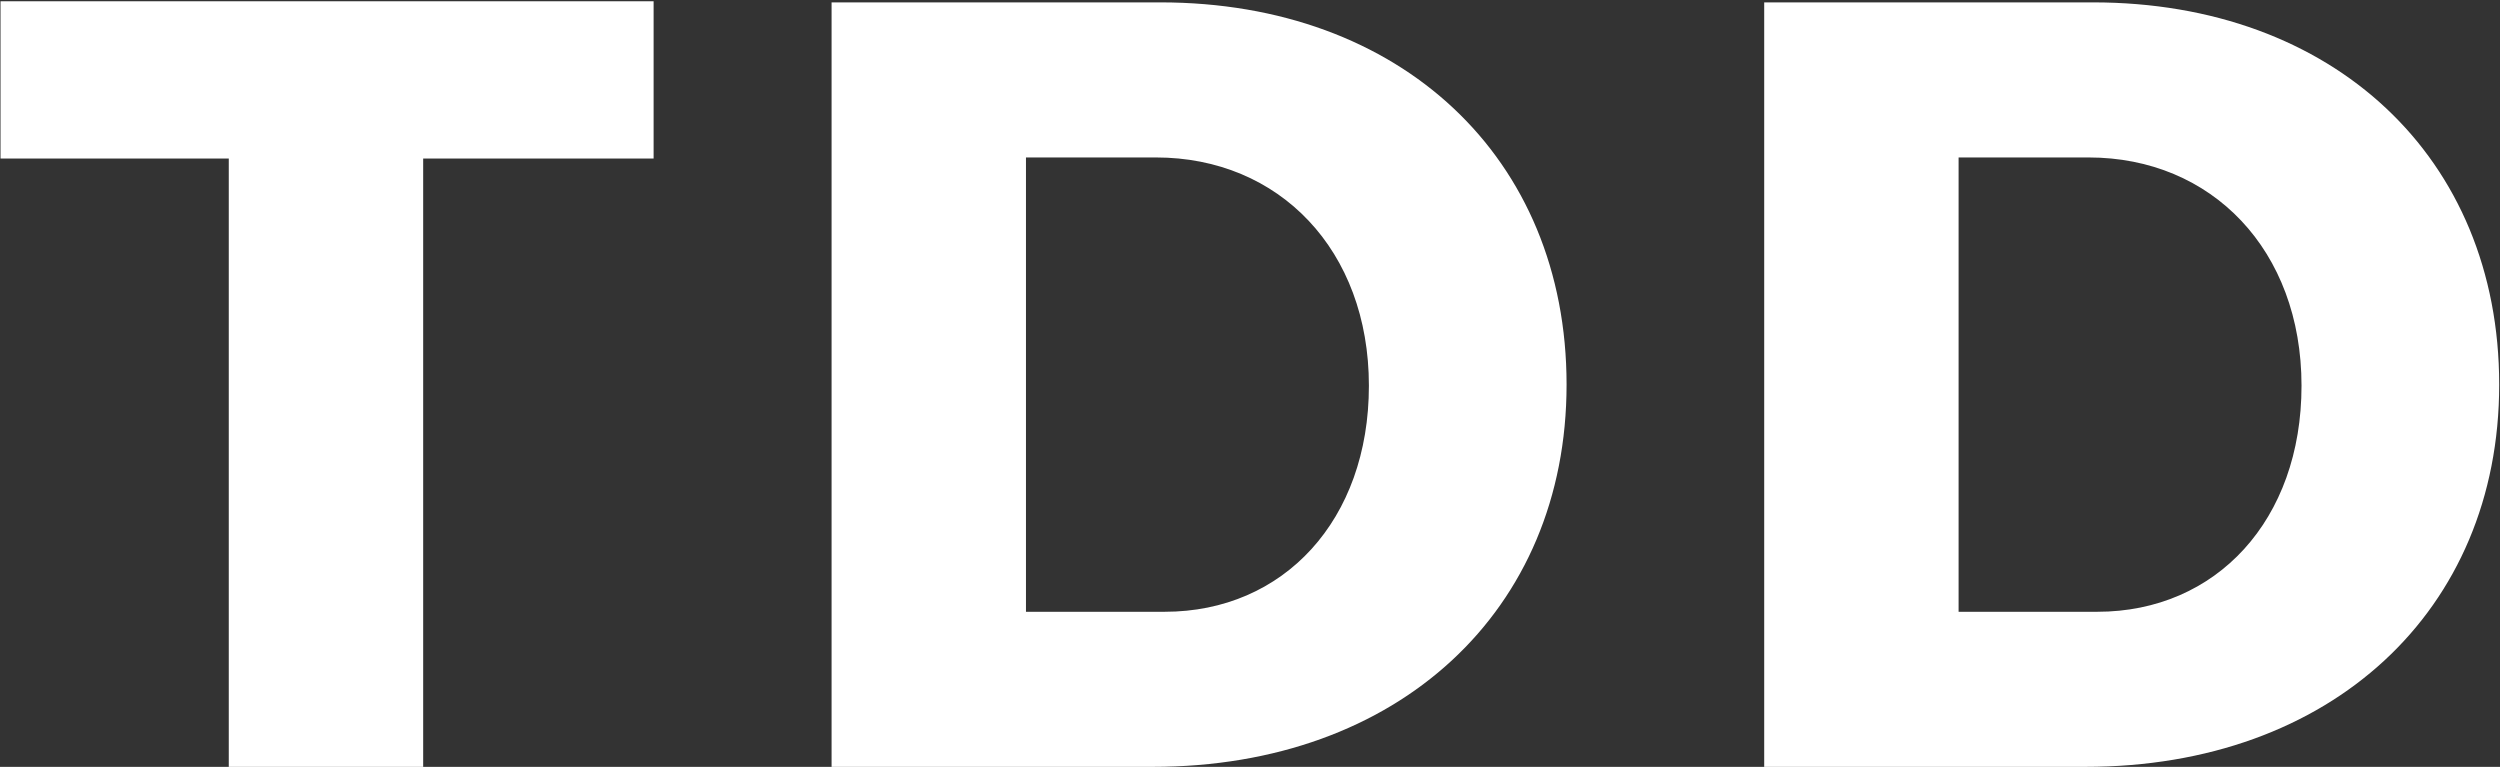 <?xml version="1.0"?>

<svg width="1053" height="323" viewBox="0 0 1053 323" version="1.1" xmlns="http://www.w3.org/2000/svg" xmlns:xlink="http://www.w3.org/1999/xlink">
    
    <rect x="0" y="0" width="1053" height="323" fill="#333333" stroke="none"/>
    
    <title>TDD</title>
    <desc>Created with Sketch.</desc>
    <defs></defs>
    <g id="Homepage" stroke="none" stroke-width="1" fill="none" fill-rule="evenodd">
        <path d="M275.3,66.78 L275.3,0.54 L0.22,0.54 L0.22,66.78 L96.36,66.78 L96.36,323 L178.24,323 L178.24,66.78 L275.3,66.78 Z M350.26,1 L350.26,323 L485.5,323 C589,323 659.84,257.22 659.84,162 C659.84,66.32 589.92,1 488.72,1 L350.26,1 Z M432.14,66.32 L486.88,66.32 C538.86,66.32 576.58,105.42 576.58,162.46 C576.58,219.04 540.7,257.68 490.56,257.68 L432.14,257.68 L432.14,66.32 Z M743.08,1 L743.08,323 L878.32,323 C981.82,323 1052.66,257.22 1052.66,162 C1052.66,66.32 982.74,1 881.54,1 L743.08,1 Z M824.96,66.32 L879.7,66.32 C931.68,66.32 969.4,105.42 969.4,162.46 C969.4,219.04 933.52,257.68 883.38,257.68 L824.96,257.68 L824.96,66.32 Z" id="TDD" fill="#FFFFFF"></path>
    </g>
</svg>